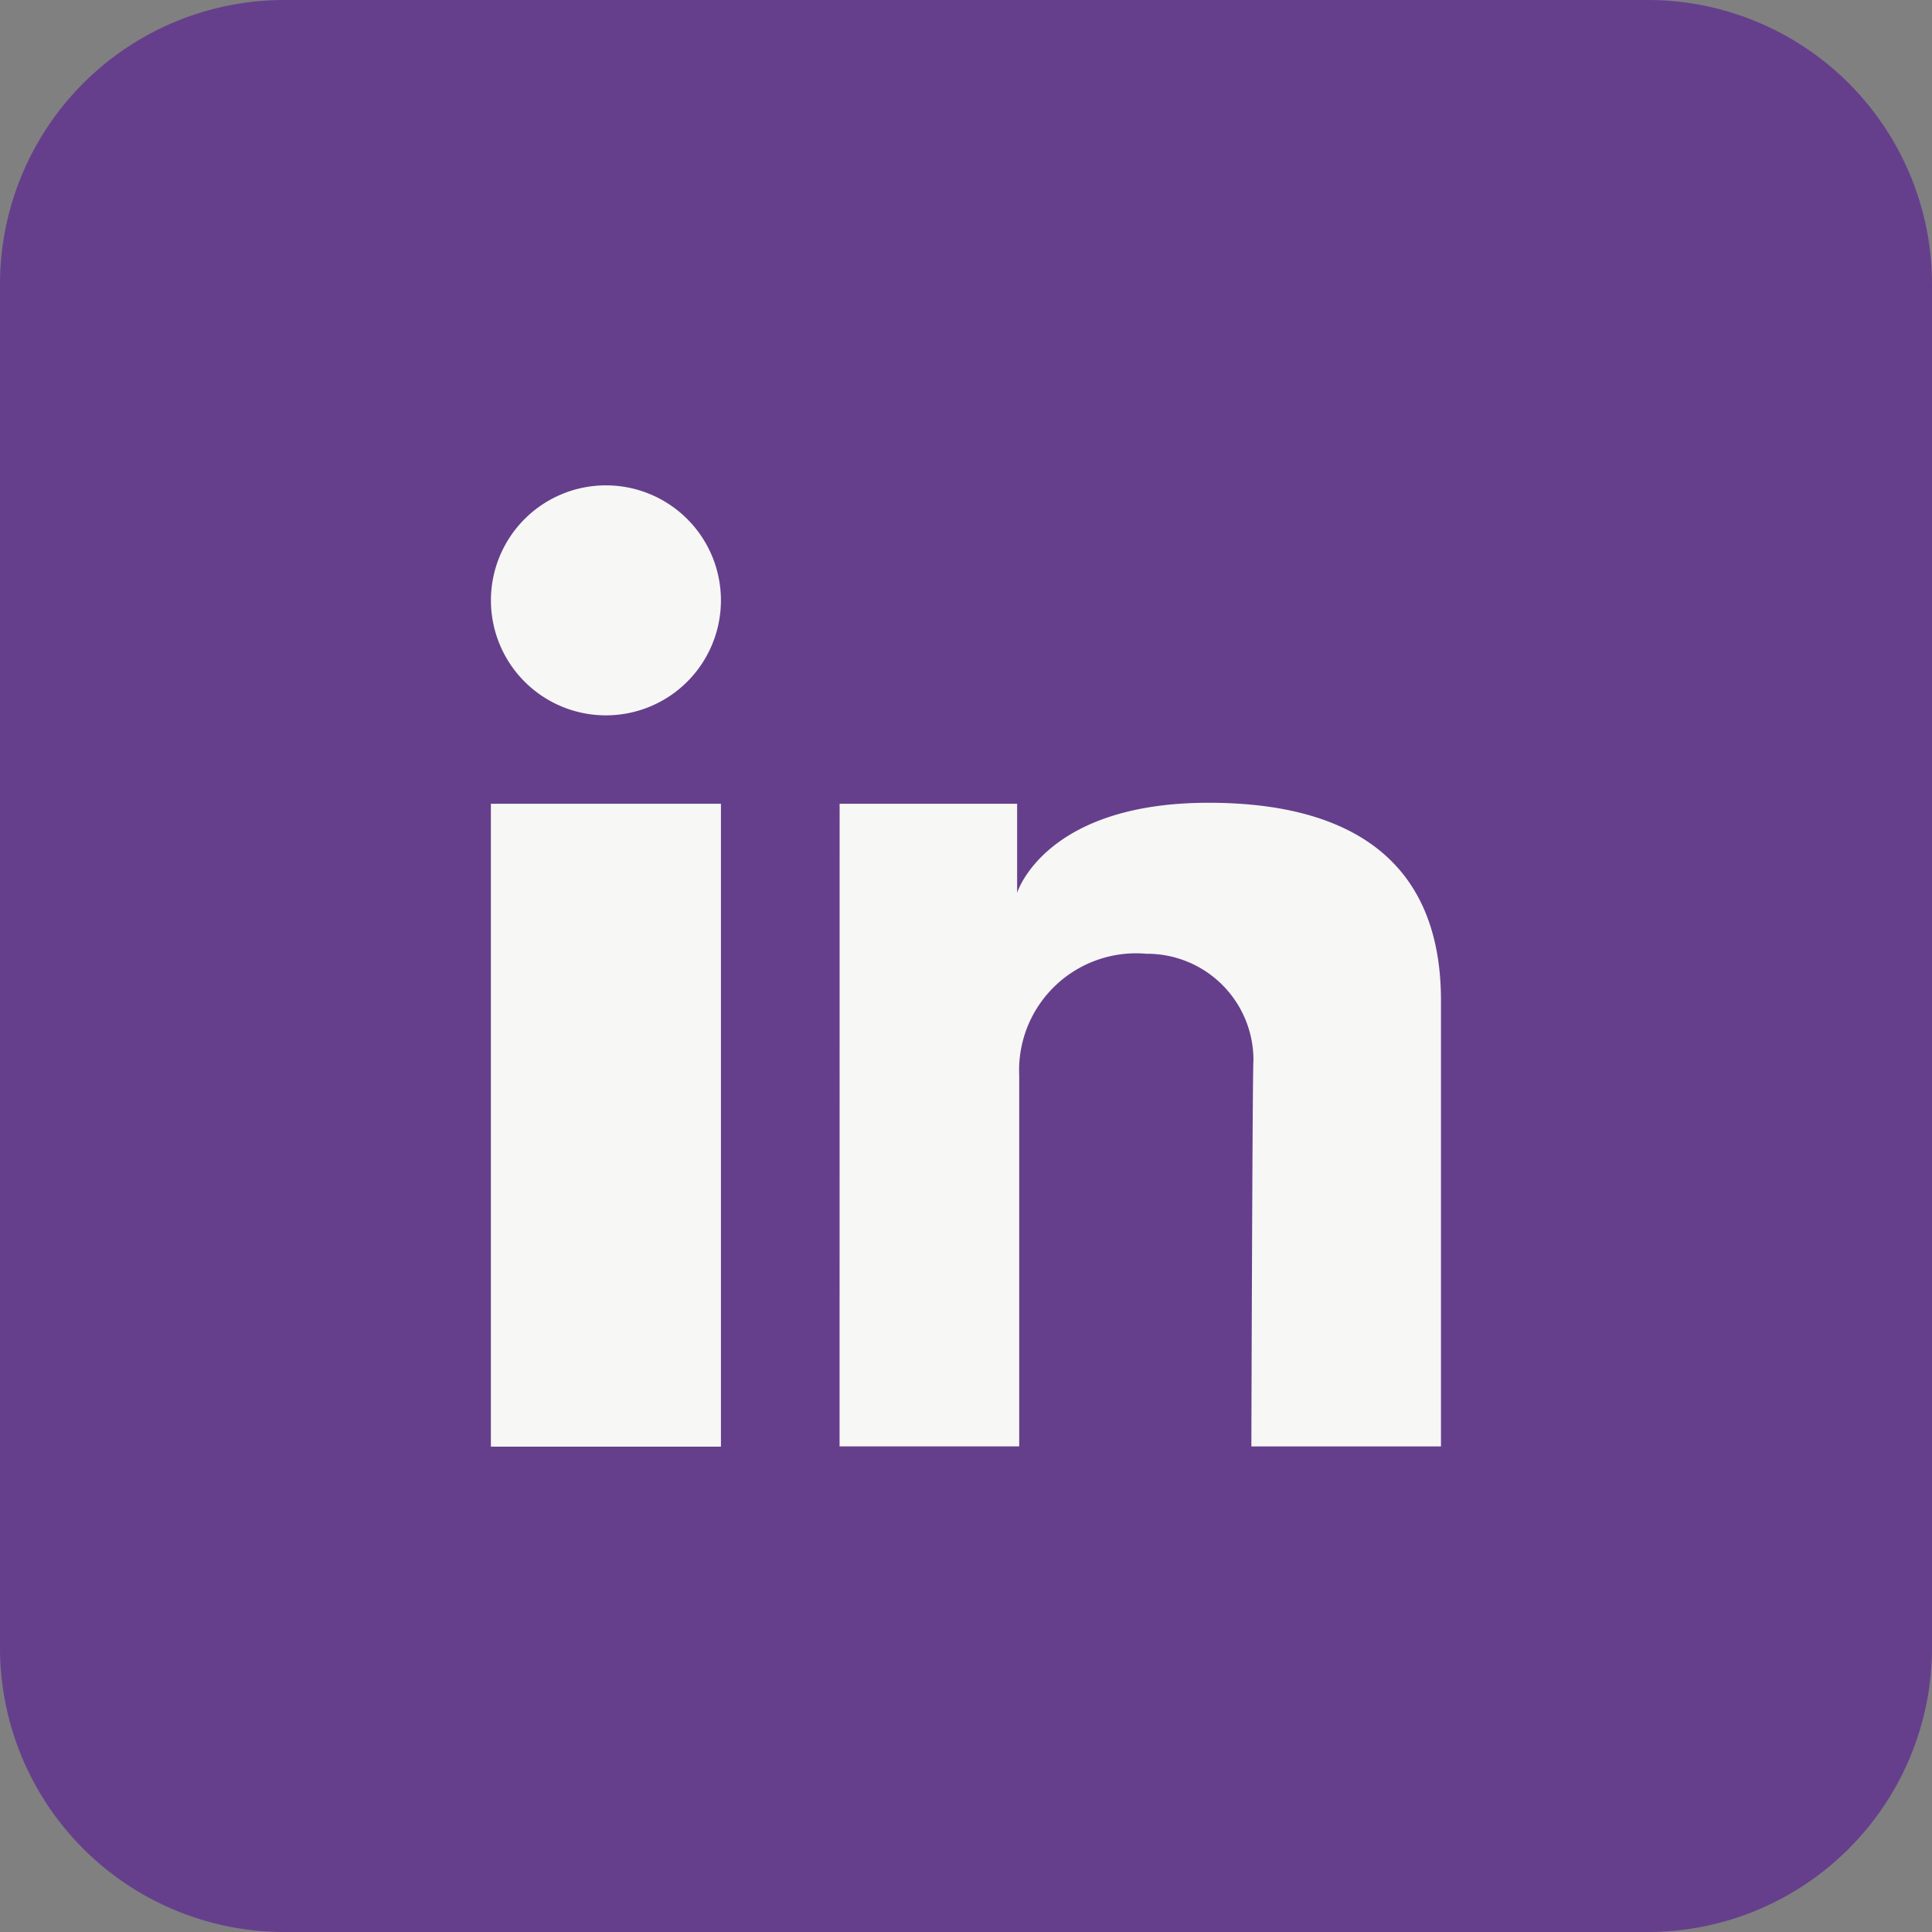 <svg xmlns="http://www.w3.org/2000/svg" width="38.791" height="38.791" viewBox="0 0 38.791 38.791">
  <rect x="0" y="0" width="38.791" height="38.791" fill="#808080" stroke="none"/>
  <g id="Group_11463" data-name="Group 11463" transform="translate(-590.14 -2350)">
    <path id="Path_6060" data-name="Path 6060" d="M423.12,38.791H395.745a5.708,5.708,0,0,1-5.708-5.708V5.708A5.708,5.708,0,0,1,395.745,0H423.12a5.708,5.708,0,0,1,5.708,5.708V33.083a5.708,5.708,0,0,1-5.708,5.708" transform="translate(200.103 2350)" fill="#653f8c"/>
    <rect id="Rectangle_6947" data-name="Rectangle 6947" width="4.619" height="12.908" transform="translate(599.996 2366.138)" fill="#f7f7f5"/>
    <path id="Path_6061" data-name="Path 6061" d="M459.887,66.811h3.564V68.6s.548-1.809,3.844-1.809c2.721,0,4.666,1.06,4.666,3.97v8.953h-3.807s.021-7.529.042-7.761a2.134,2.134,0,0,0-2.151-2.13,2.348,2.348,0,0,0-2.552,2.446v7.445h-3.607Z" transform="translate(147.111 2299.327)" fill="#f7f7f5"/>
    <path id="Path_6062" data-name="Path 6062" d="M435.495,42.686a2.309,2.309,0,1,1-2.309-2.31,2.309,2.309,0,0,1,2.309,2.31" transform="translate(169.12 2319.369)" fill="#f7f7f5"/>
  </g>
</svg>
